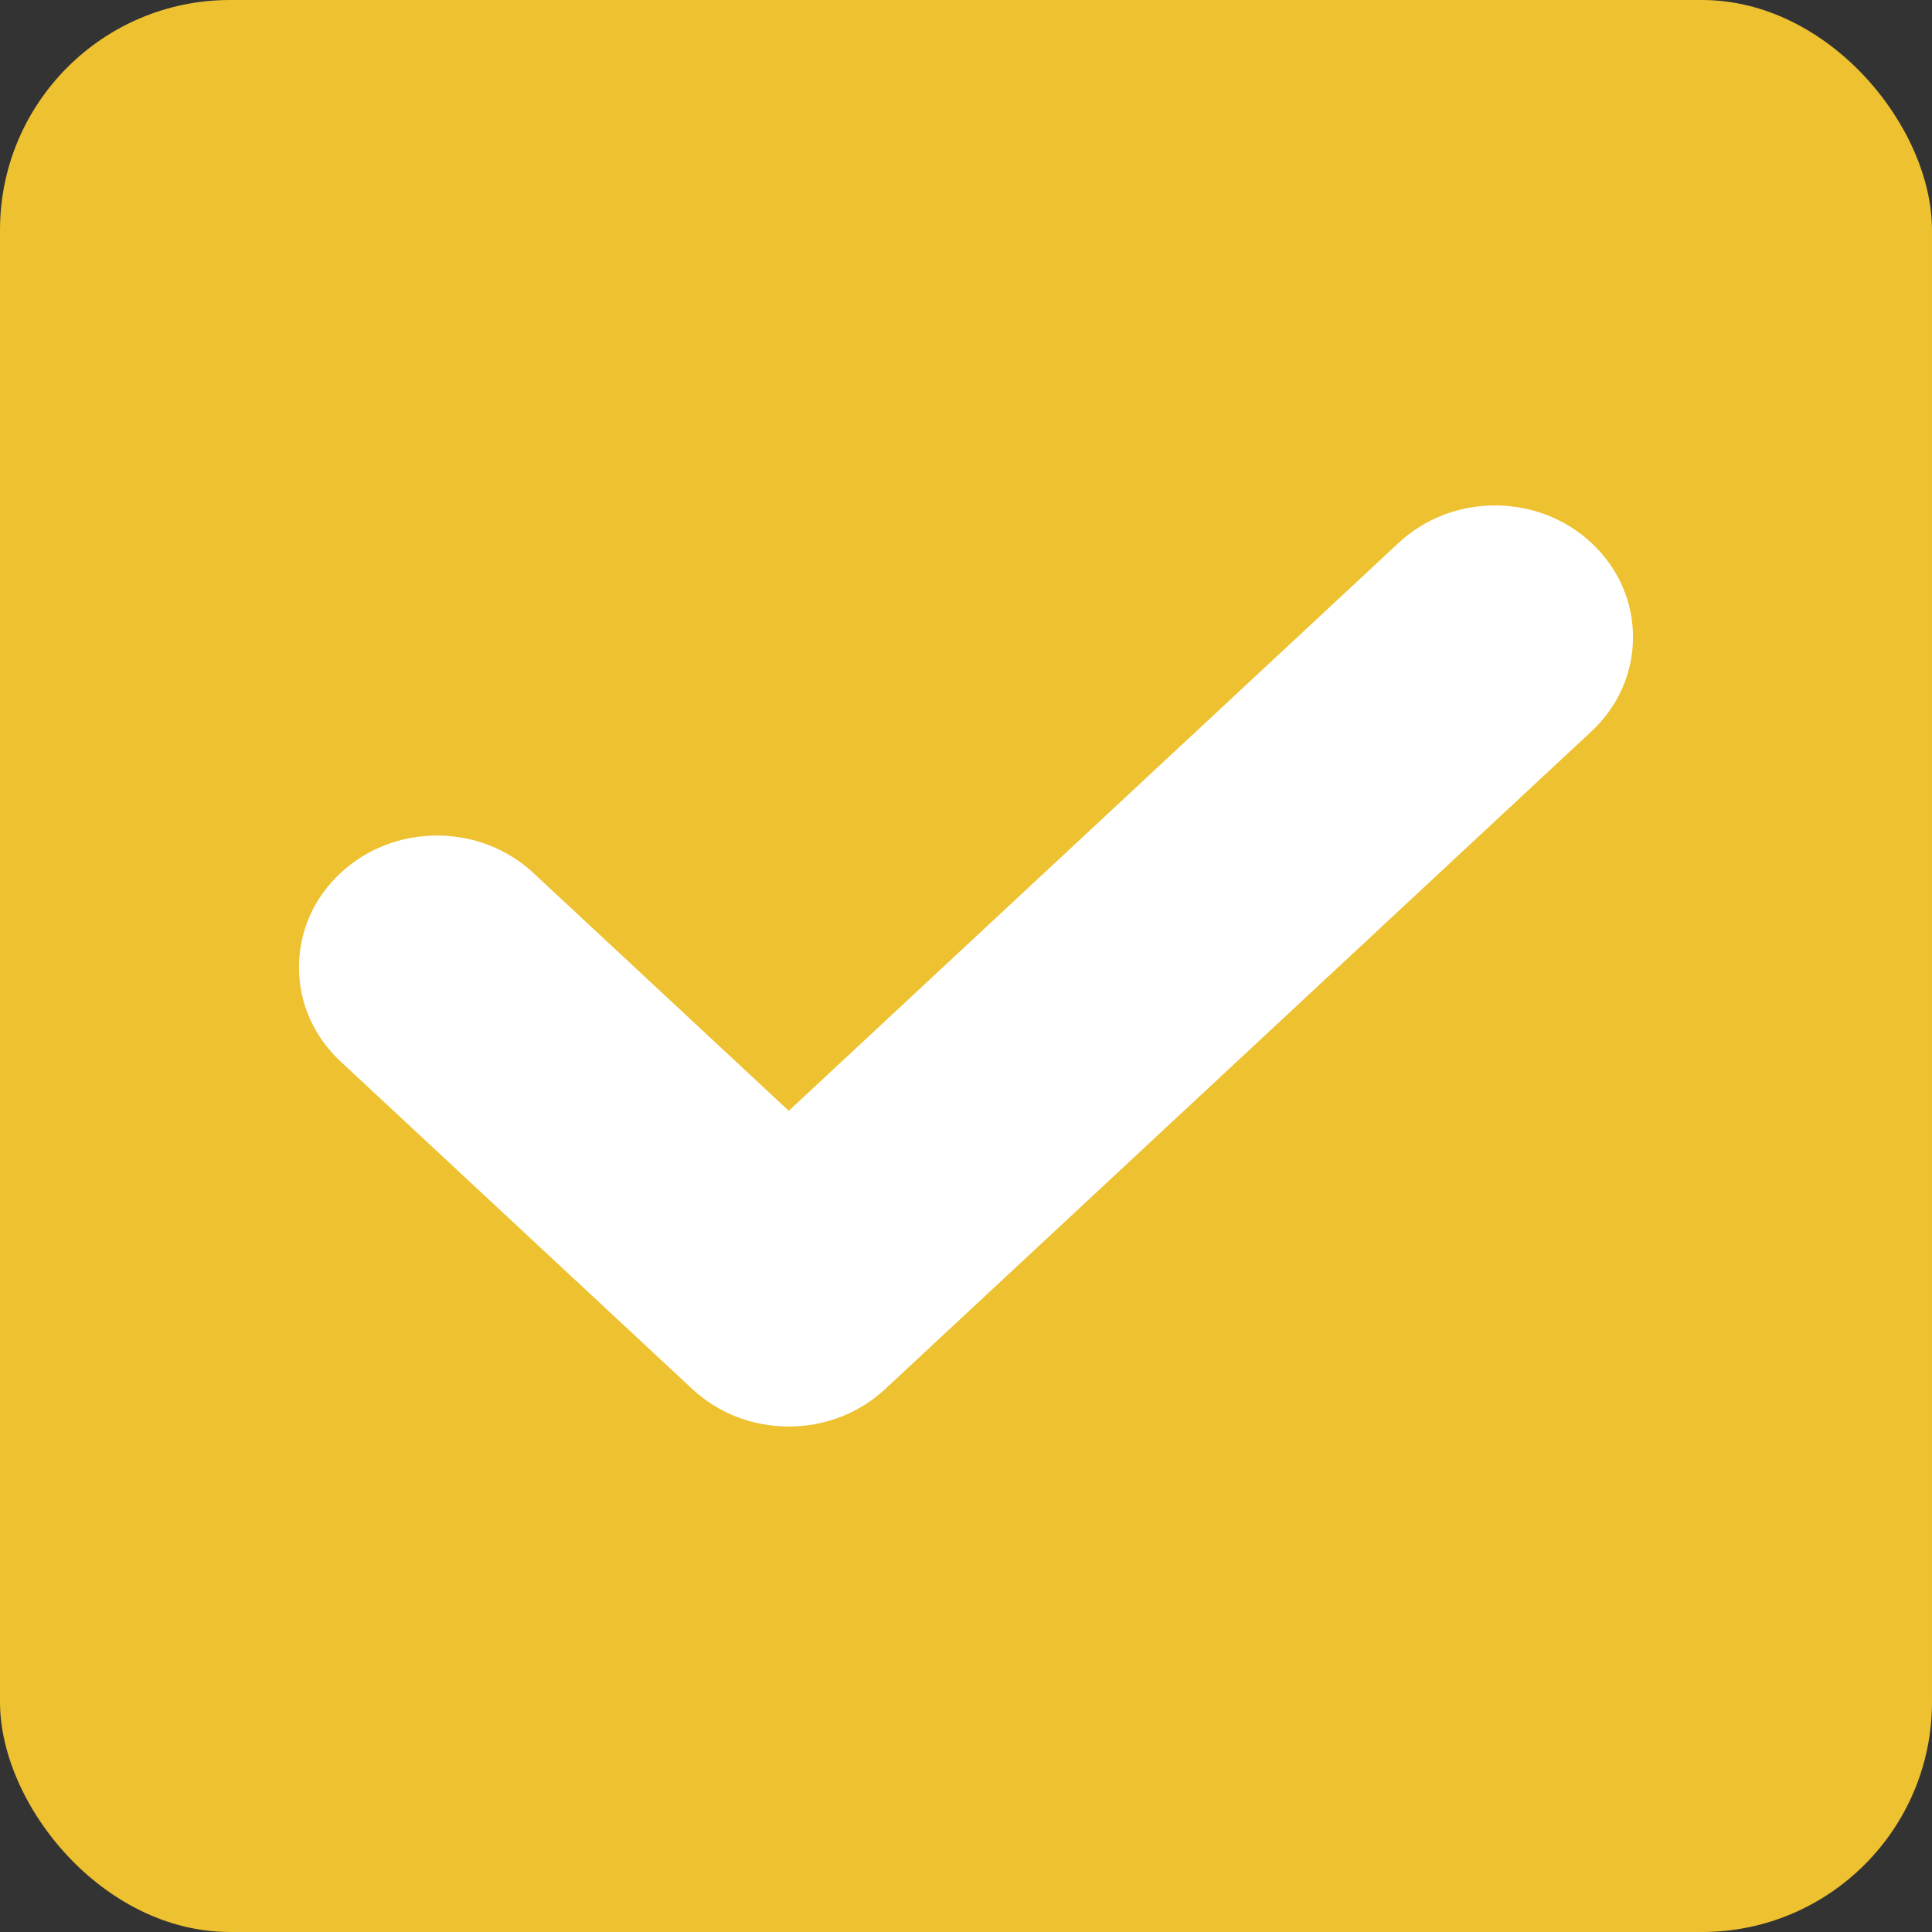 <svg xmlns="http://www.w3.org/2000/svg" width="42" height="42" viewBox="0 0 42 42">
  <rect x="0" y="0" width="42" height="42" fill="#333333" stroke="none"/>
  <g id="ic" transform="translate(0 -4)">
    <rect id="長方形" width="42" height="42" rx="5" transform="translate(0 4)" fill="#edc130"/>
    <g id="パス" transform="translate(-0.5 4.337)" fill="#fff" stroke-linejoin="round">
      <path d="M 17.647 30.174 C 16.986 30.174 16.363 29.933 15.892 29.495 L 8.245 22.373 C 7.765 21.925 7.5 21.328 7.5 20.69 C 7.5 20.052 7.765 19.454 8.245 19.007 C 8.716 18.569 9.339 18.327 10 18.327 C 10 18.327 10 18.327 10 18.327 C 10.661 18.327 11.284 18.569 11.755 19.007 L 17.647 24.494 L 31.245 11.831 C 31.716 11.393 32.339 11.151 33 11.151 C 33.661 11.151 34.284 11.393 34.755 11.831 C 35.235 12.278 35.5 12.876 35.5 13.514 C 35.5 14.152 35.235 14.749 34.755 15.197 L 19.402 29.495 C 18.932 29.933 18.308 30.174 17.647 30.174 Z" stroke="none"/>
      <path d="M 17.647 29.674 C 18.178 29.674 18.686 29.478 19.061 29.129 L 34.414 14.831 C 35.195 14.104 35.195 12.924 34.414 12.197 C 33.633 11.47 32.367 11.47 31.586 12.197 L 17.647 25.178 L 11.414 19.373 C 10.633 18.646 9.367 18.646 8.586 19.373 C 7.805 20.1 7.805 21.28 8.586 22.007 L 16.233 29.129 C 16.608 29.478 17.117 29.674 17.647 29.674 M 17.647 30.674 C 16.859 30.674 16.115 30.385 15.551 29.86 L 7.904 22.739 C 7.321 22.196 7 21.468 7 20.69 C 7 19.912 7.321 19.184 7.904 18.641 C 8.468 18.116 9.212 17.827 10 17.827 C 10.788 17.827 11.532 18.116 12.096 18.641 L 17.647 23.811 L 30.904 11.465 C 31.468 10.94 32.212 10.651 33 10.651 C 33.788 10.651 34.532 10.94 35.096 11.465 C 35.679 12.008 36 12.736 36 13.514 C 36 14.292 35.679 15.02 35.096 15.563 L 19.743 29.86 C 19.179 30.385 18.435 30.674 17.647 30.674 Z" stroke="none" fill="#fff"/>
    </g>
  </g>
</svg>
